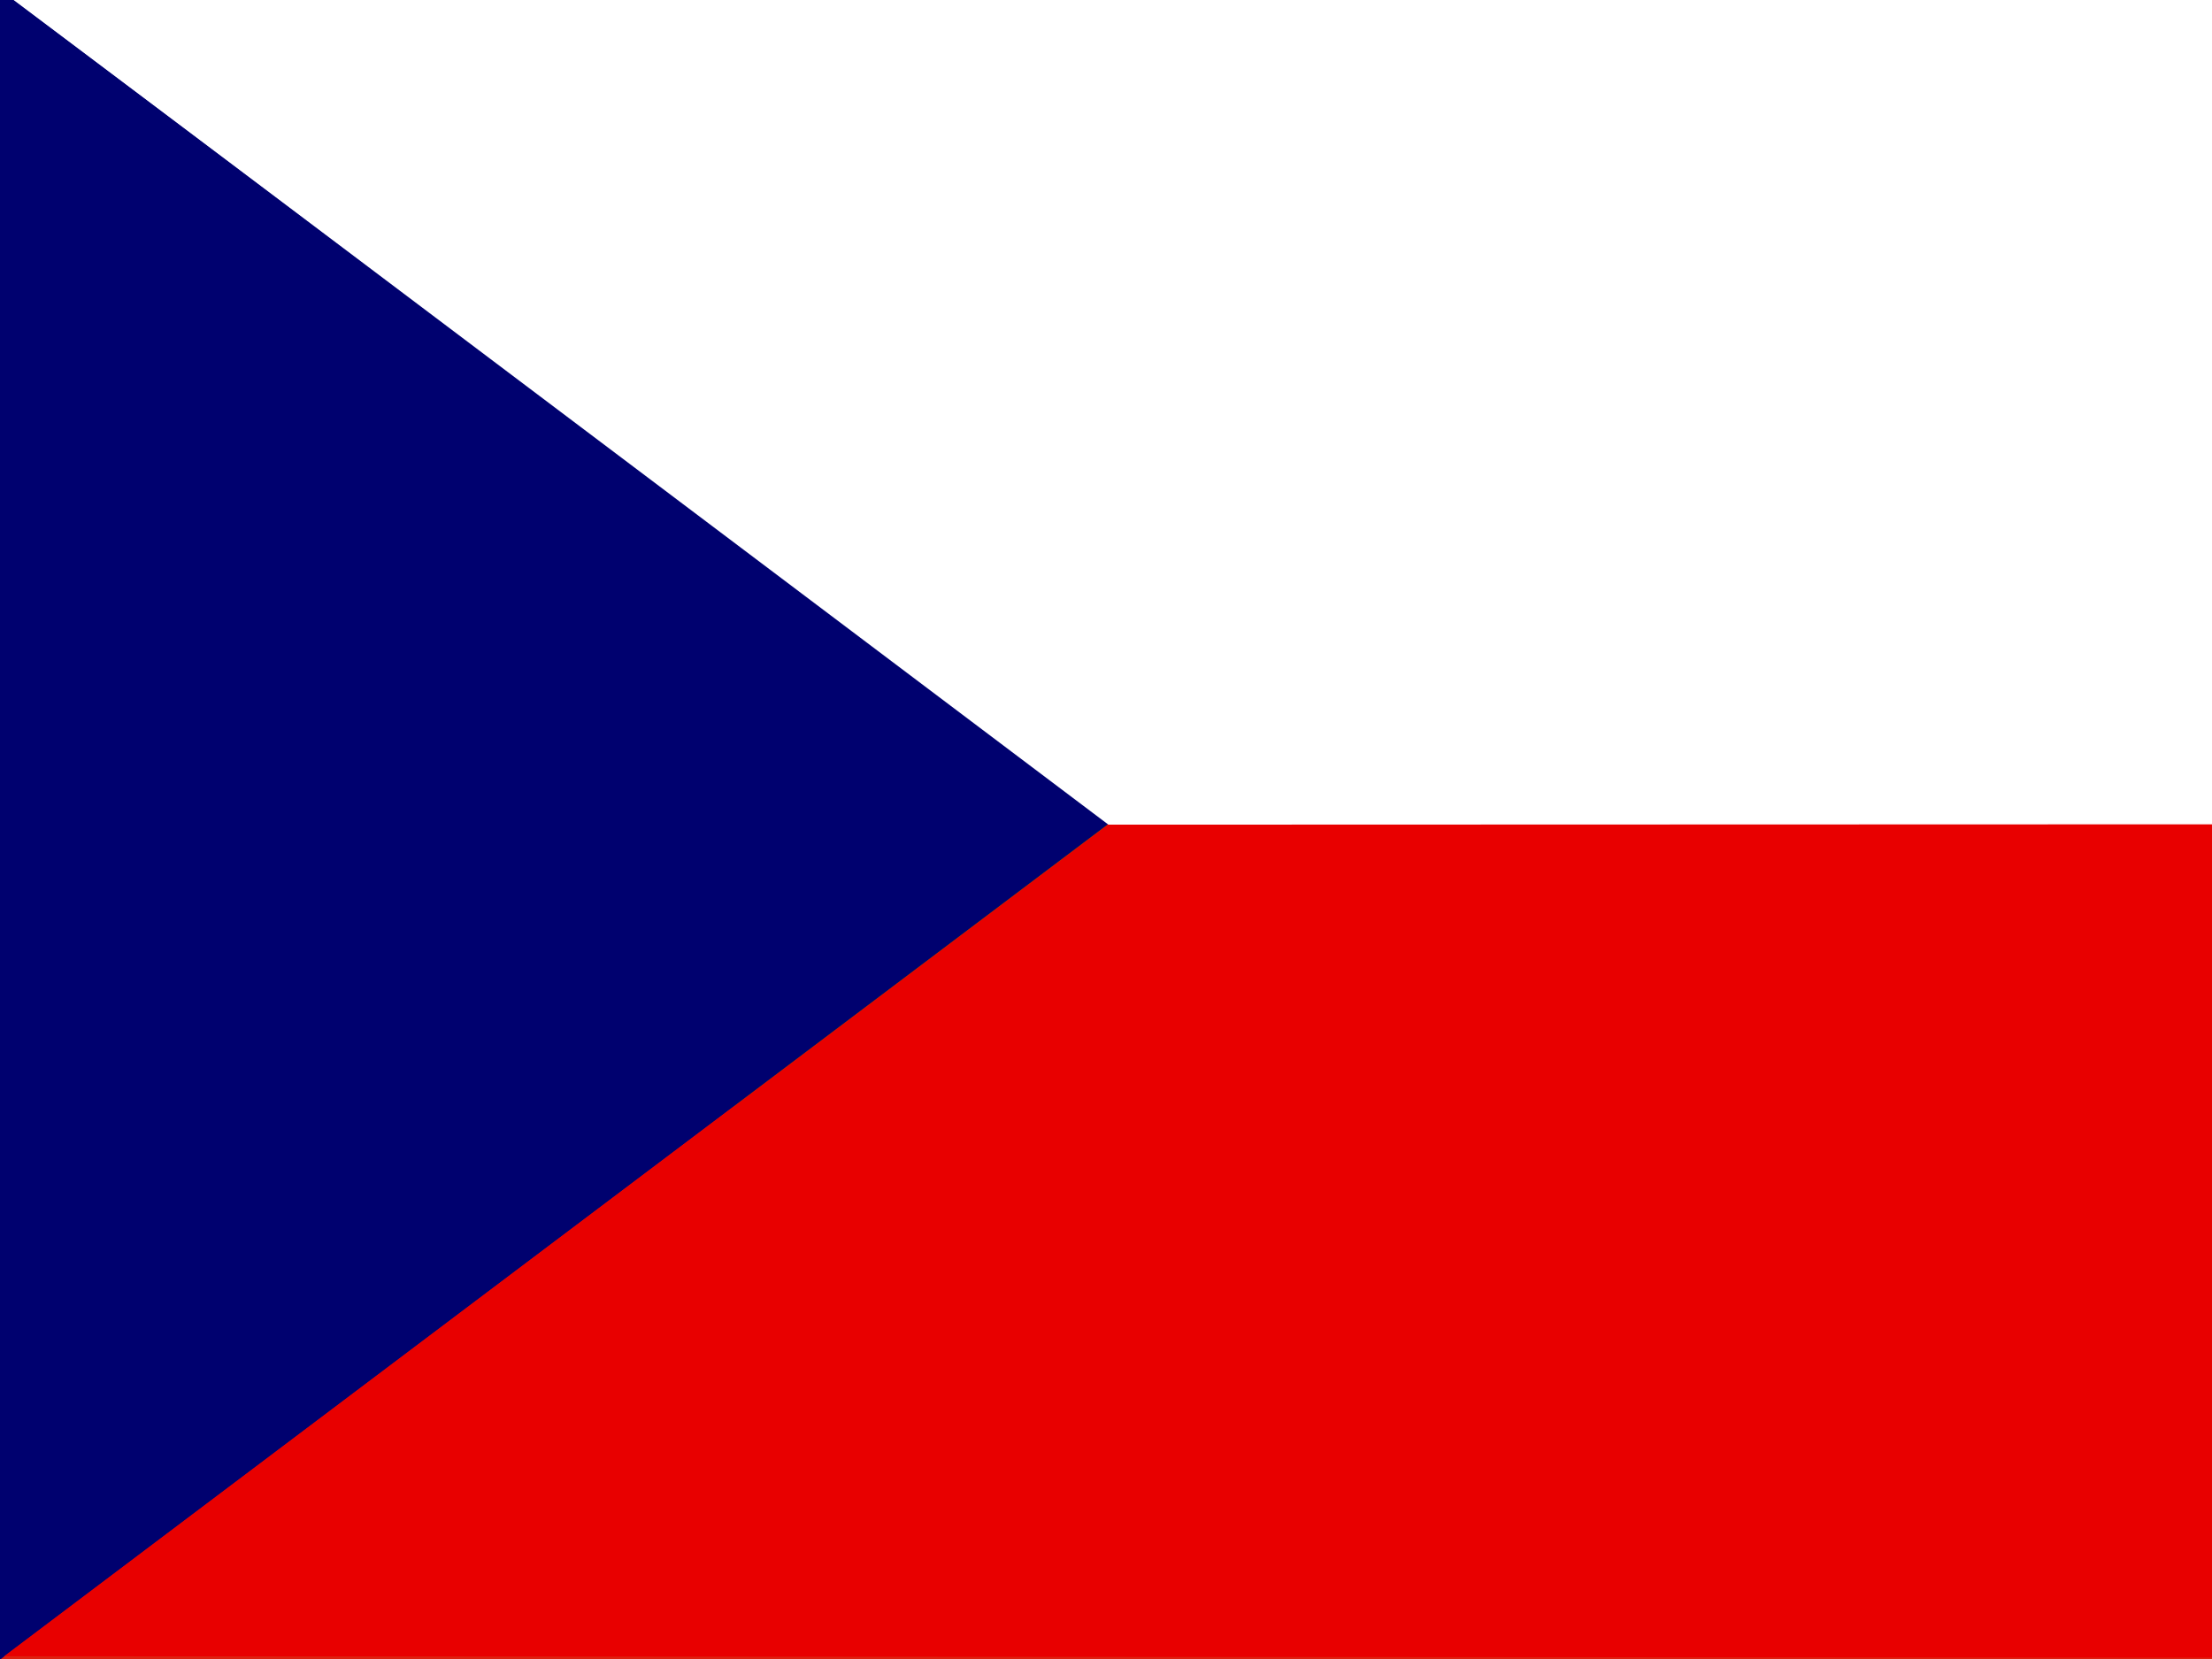 <?xml version="1.0" encoding="UTF-8"?>
<!-- Generator: Adobe Illustrator 24.2.0, SVG Export Plug-In . SVG Version: 6.00 Build 0)  -->
<svg xmlns:cc="http://creativecommons.org/ns#" xmlns:dc="http://purl.org/dc/elements/1.1/" xmlns:rdf="http://www.w3.org/1999/02/22-rdf-syntax-ns#" xmlns="http://www.w3.org/2000/svg" xmlns:xlink="http://www.w3.org/1999/xlink" version="1.1" id="svg626" x="0px" y="0px" viewBox="0 0 640 480" style="enable-background:new 0 0 640 480;" xml:space="preserve">
<rect x="0" y="0" width="640" height="480" fill="#333333" stroke="none"/>
<style type="text/css">
	.st0{fill-rule:evenodd;clip-rule:evenodd;fill:#DE2110;}
	.st1{fill-rule:evenodd;clip-rule:evenodd;fill:#FFFFFF;}
	.st2{fill-rule:evenodd;clip-rule:evenodd;fill:#319400;}
	.st3{fill:#00016F;}
	.st4{fill:#E80000;}
	.st5{fill:#FFFFFF;}
</style>
<g id="flag">
	<g id="g3259" transform="scale(1.25 .938)">
		<rect id="rect629" y="341.3" class="st0" width="512" height="170.7"></rect>
		<rect id="rect631" y="0" class="st1" width="512" height="170.7"></rect>
		<rect id="rect632" y="170.7" class="st2" width="512" height="170.7"></rect>
	</g>
</g>
<g>
	<polygon class="st3" points="-40.2,510.5 -42.4,-34.8 321.1,238.1  "></polygon>
	<polygon class="st4" points="642,479.6 1.2,479.2 321,238.2 641.7,238.3  "></polygon>
	<polygon class="st5" points="641.7,-2.8 0.9,-2.4 320.7,238.6 641.3,238.5  "></polygon>
</g>
</svg>
